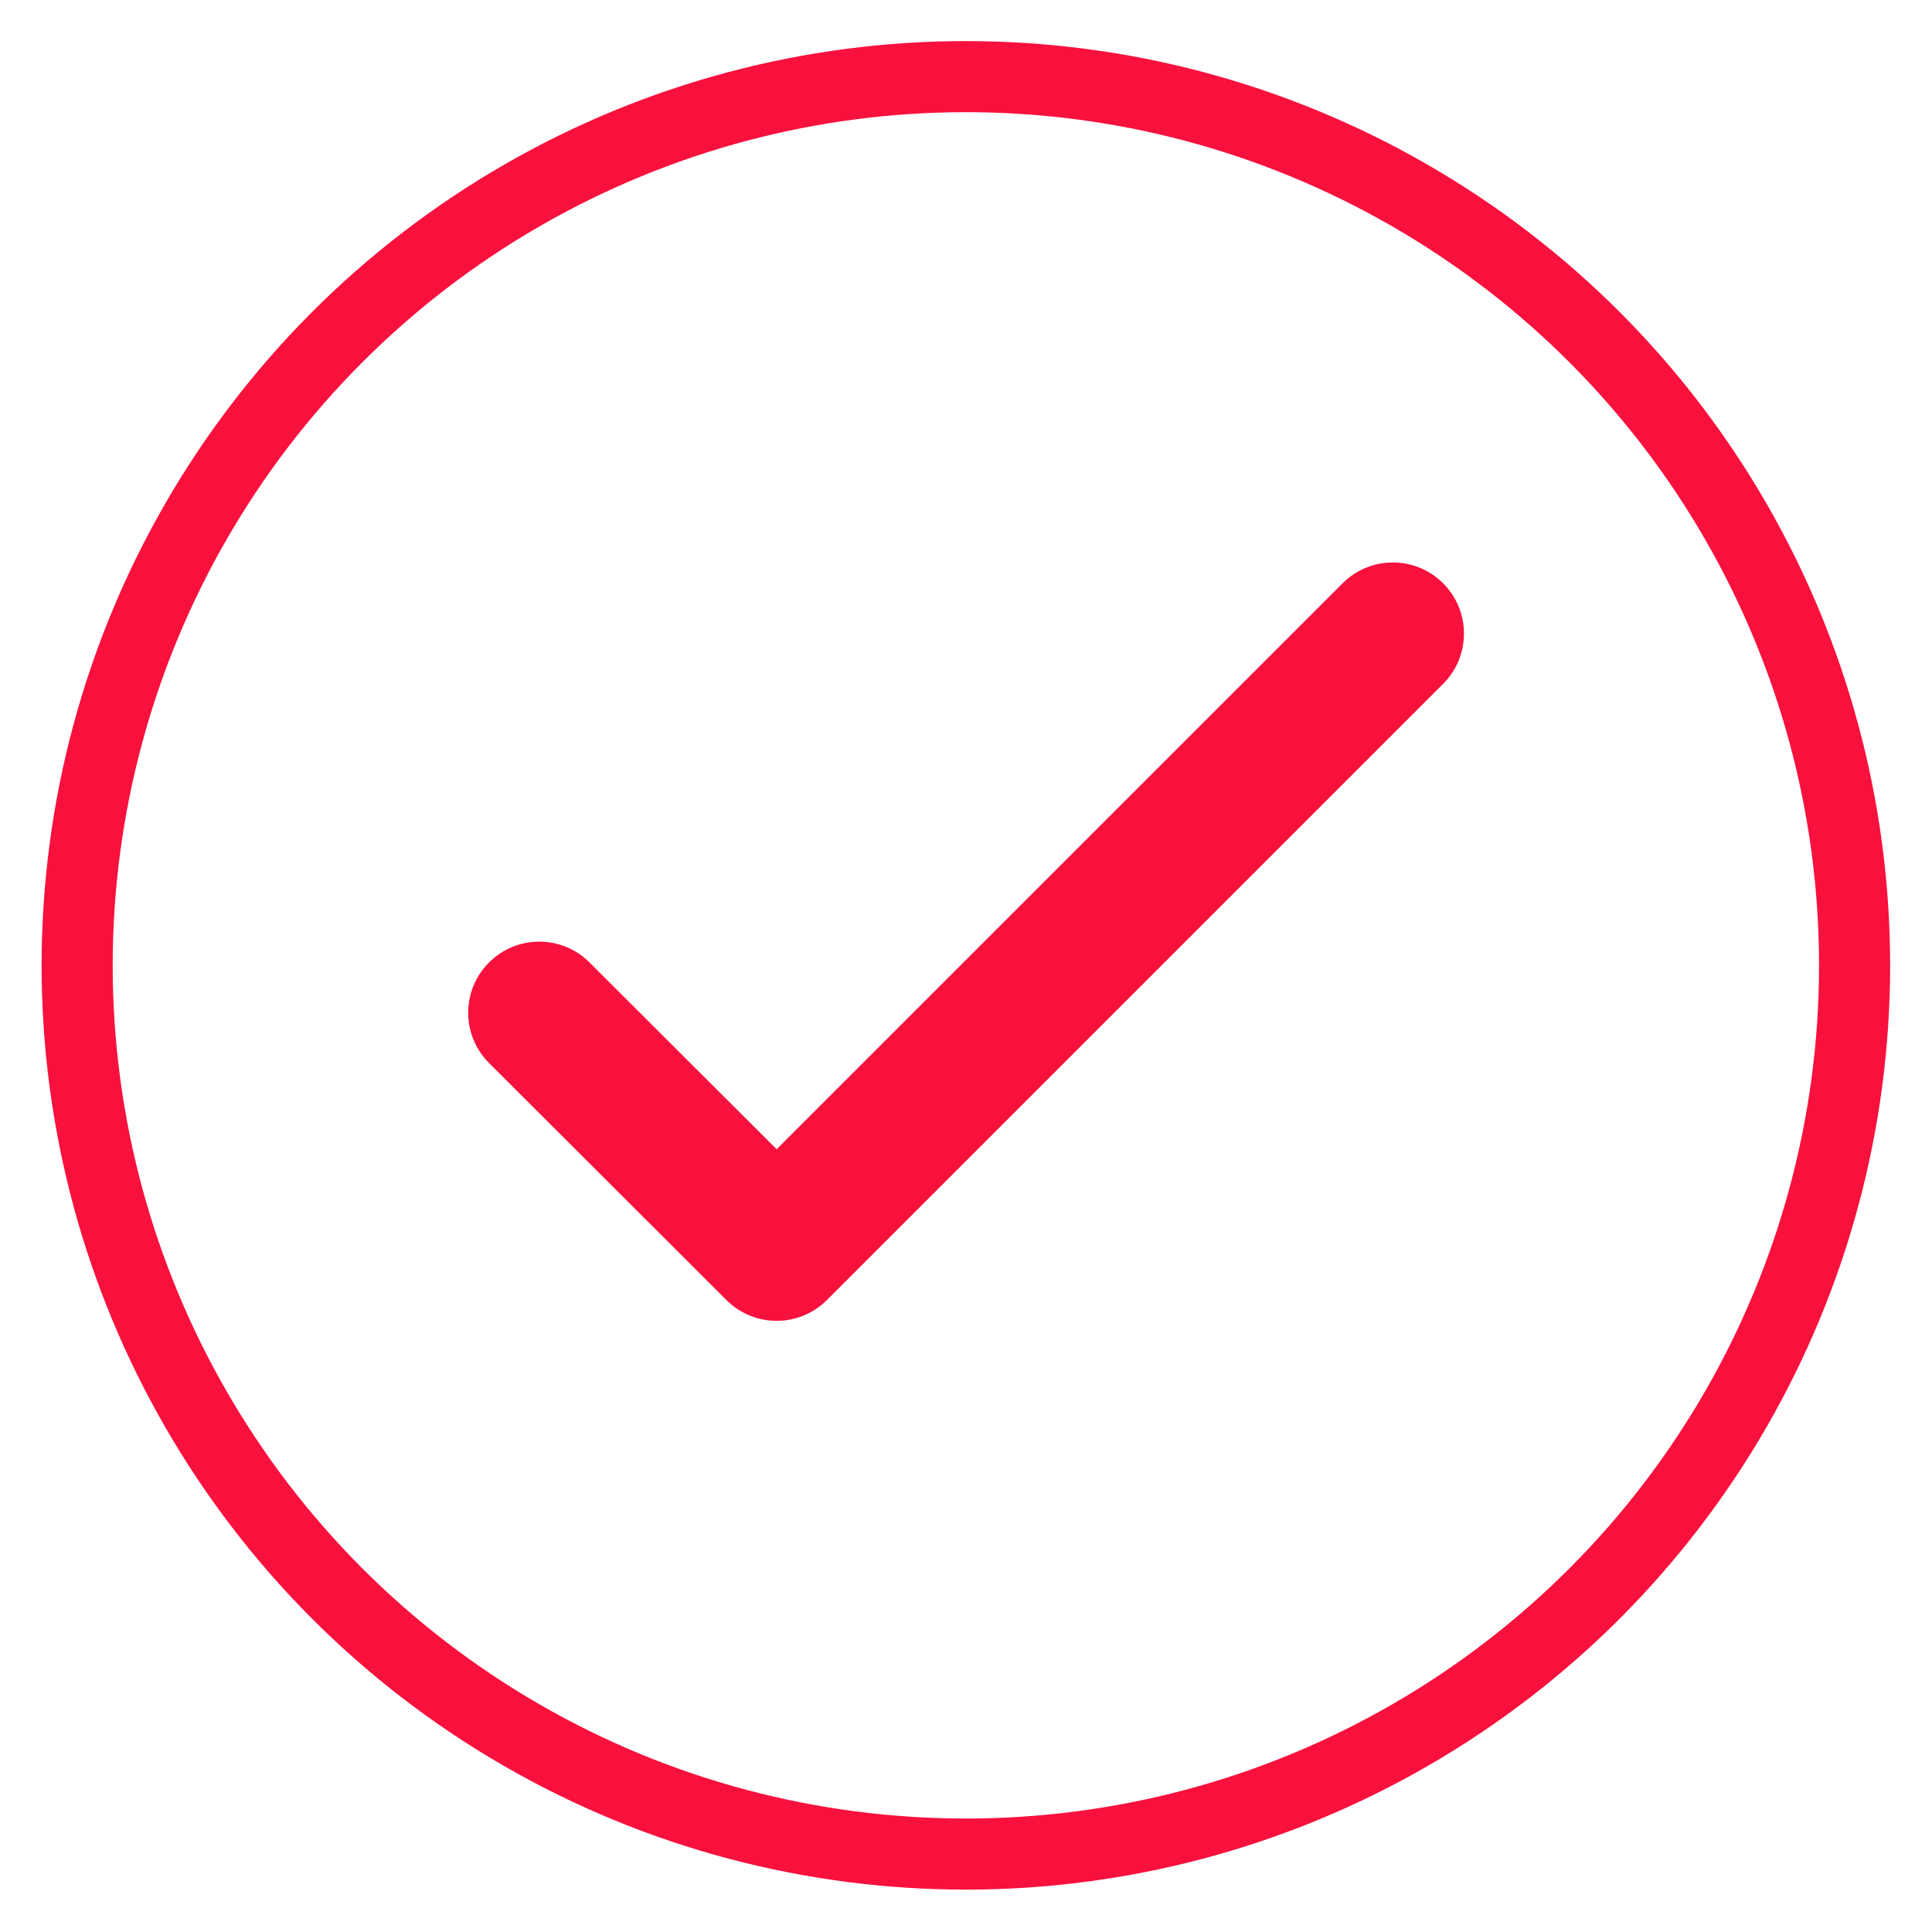 <?xml version="1.0" encoding="UTF-8" standalone="no"?>
<!DOCTYPE svg PUBLIC "-//W3C//DTD SVG 1.1//EN" "http://www.w3.org/Graphics/SVG/1.1/DTD/svg11.dtd">
<svg width="100%" height="100%" viewBox="0 0 150 150" version="1.1" xmlns="http://www.w3.org/2000/svg" xmlns:xlink="http://www.w3.org/1999/xlink" xml:space="preserve" xmlns:serif="http://www.serif.com/" style="fill-rule:evenodd;clip-rule:evenodd;stroke-miterlimit:10;">
    <g id="check" transform="matrix(0.92,0,0,0.92,-17.01,-17.05)">
        <circle cx="100" cy="100" r="75" style="fill:none;stroke:rgb(248,17,61);stroke-width:6px;"/>
        <path d="M84.034,130C82.5,130 80.966,129.416 79.796,128.246L59.762,108.246C57.416,105.906 57.412,102.106 59.754,99.76C62.094,97.414 65.894,97.41 68.238,99.754L84.03,115.518L131.792,67.758C134.136,65.414 137.932,65.414 140.276,67.758C142.62,70.1 142.62,73.9 140.276,76.242L88.276,128.242C87.104,129.414 85.568,130 84.034,130Z" style="fill:rgb(248,17,61);fill-rule:nonzero;"/>
    </g>
</svg>
